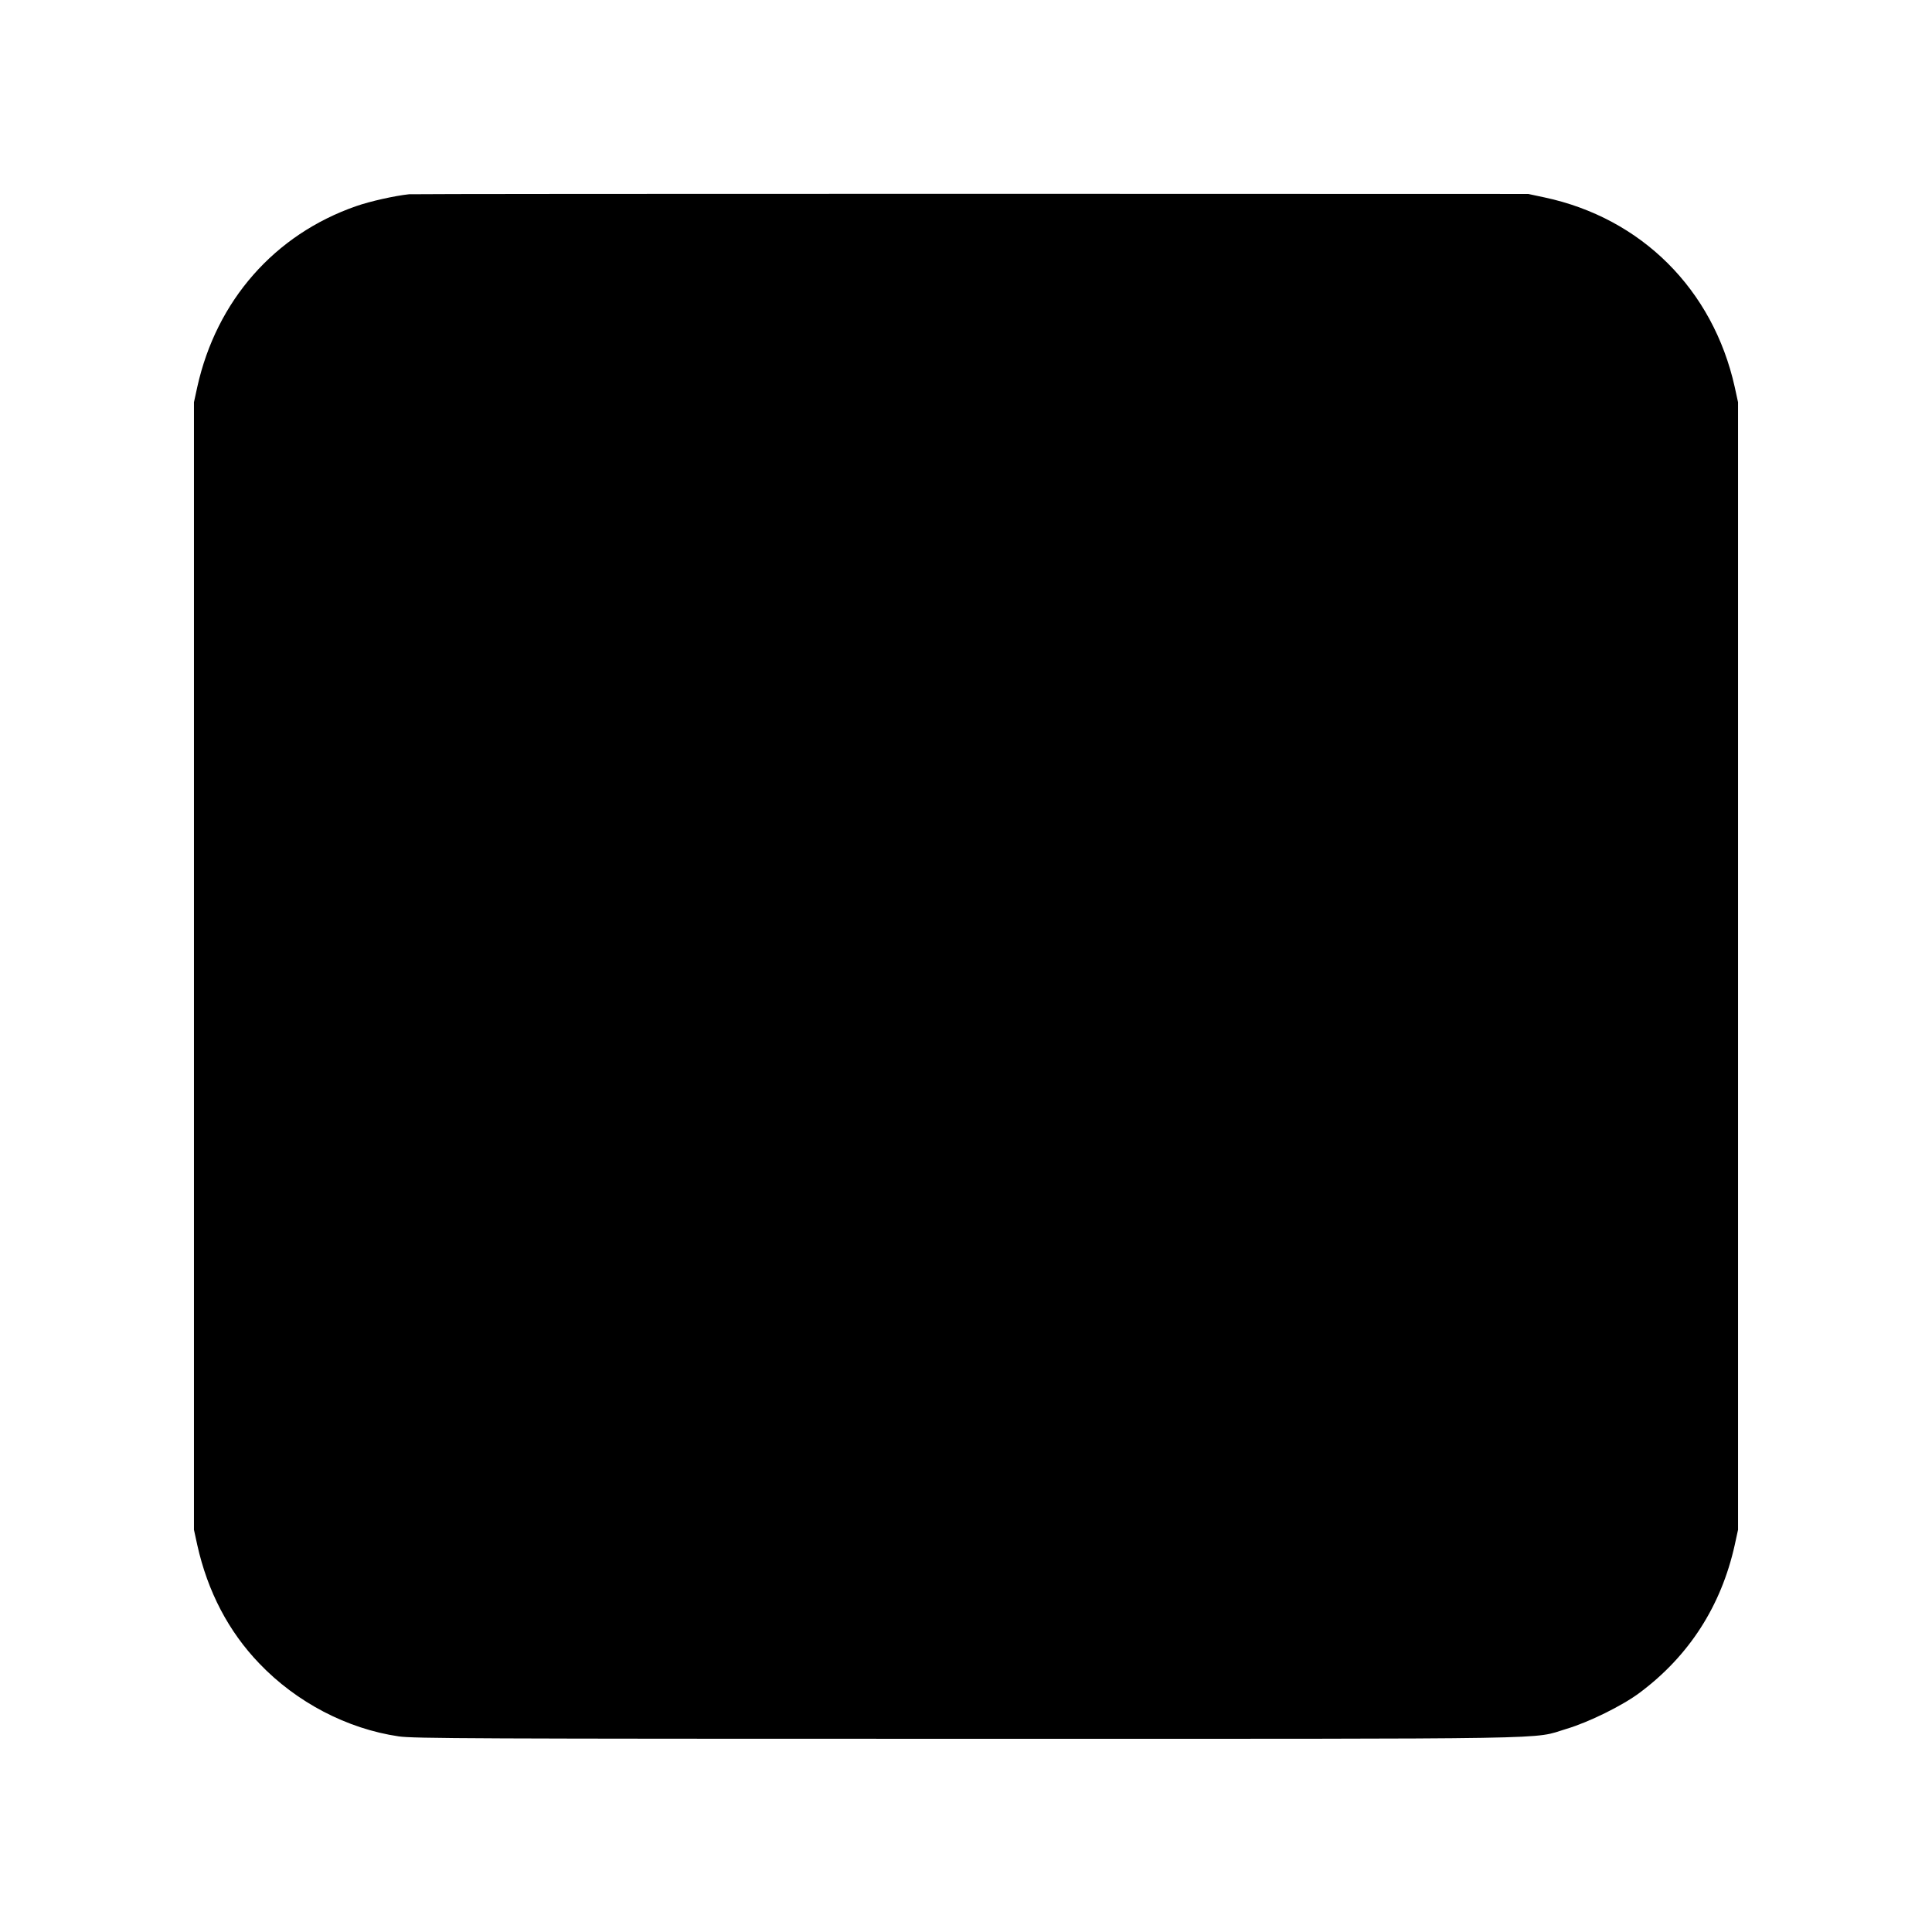 <?xml version="1.0" standalone="no"?>
<!DOCTYPE svg PUBLIC "-//W3C//DTD SVG 20010904//EN"
 "http://www.w3.org/TR/2001/REC-SVG-20010904/DTD/svg10.dtd">
<svg version="1.0" xmlns="http://www.w3.org/2000/svg"
 width="1280pt" height="1280pt" viewBox="0 0 1280 1280"
 preserveAspectRatio="xMidYMid meet">
<g transform="translate(0,1280) scale(0.1,-0.1)"
fill="#000000" stroke="none">
<path d="M2710 11513 c-95 -10 -260 -47 -351 -79 -540 -188 -925 -626 -1052
-1198 l-22 -101 0 -3735 0 -3735 22 -101 c69 -309 207 -573 412 -786 246 -257
581 -432 923 -482 94 -14 497 -16 3758 -16 4050 0 3741 -5 3979 66 147 44 369
153 484 239 327 244 540 574 630 979 l22 101 0 3735 0 3735 -22 101 c-144 647
-618 1119 -1260 1256 l-108 23 -3690 1 c-2029 0 -3706 -1 -3725 -3z"/>
</g>
</svg>
